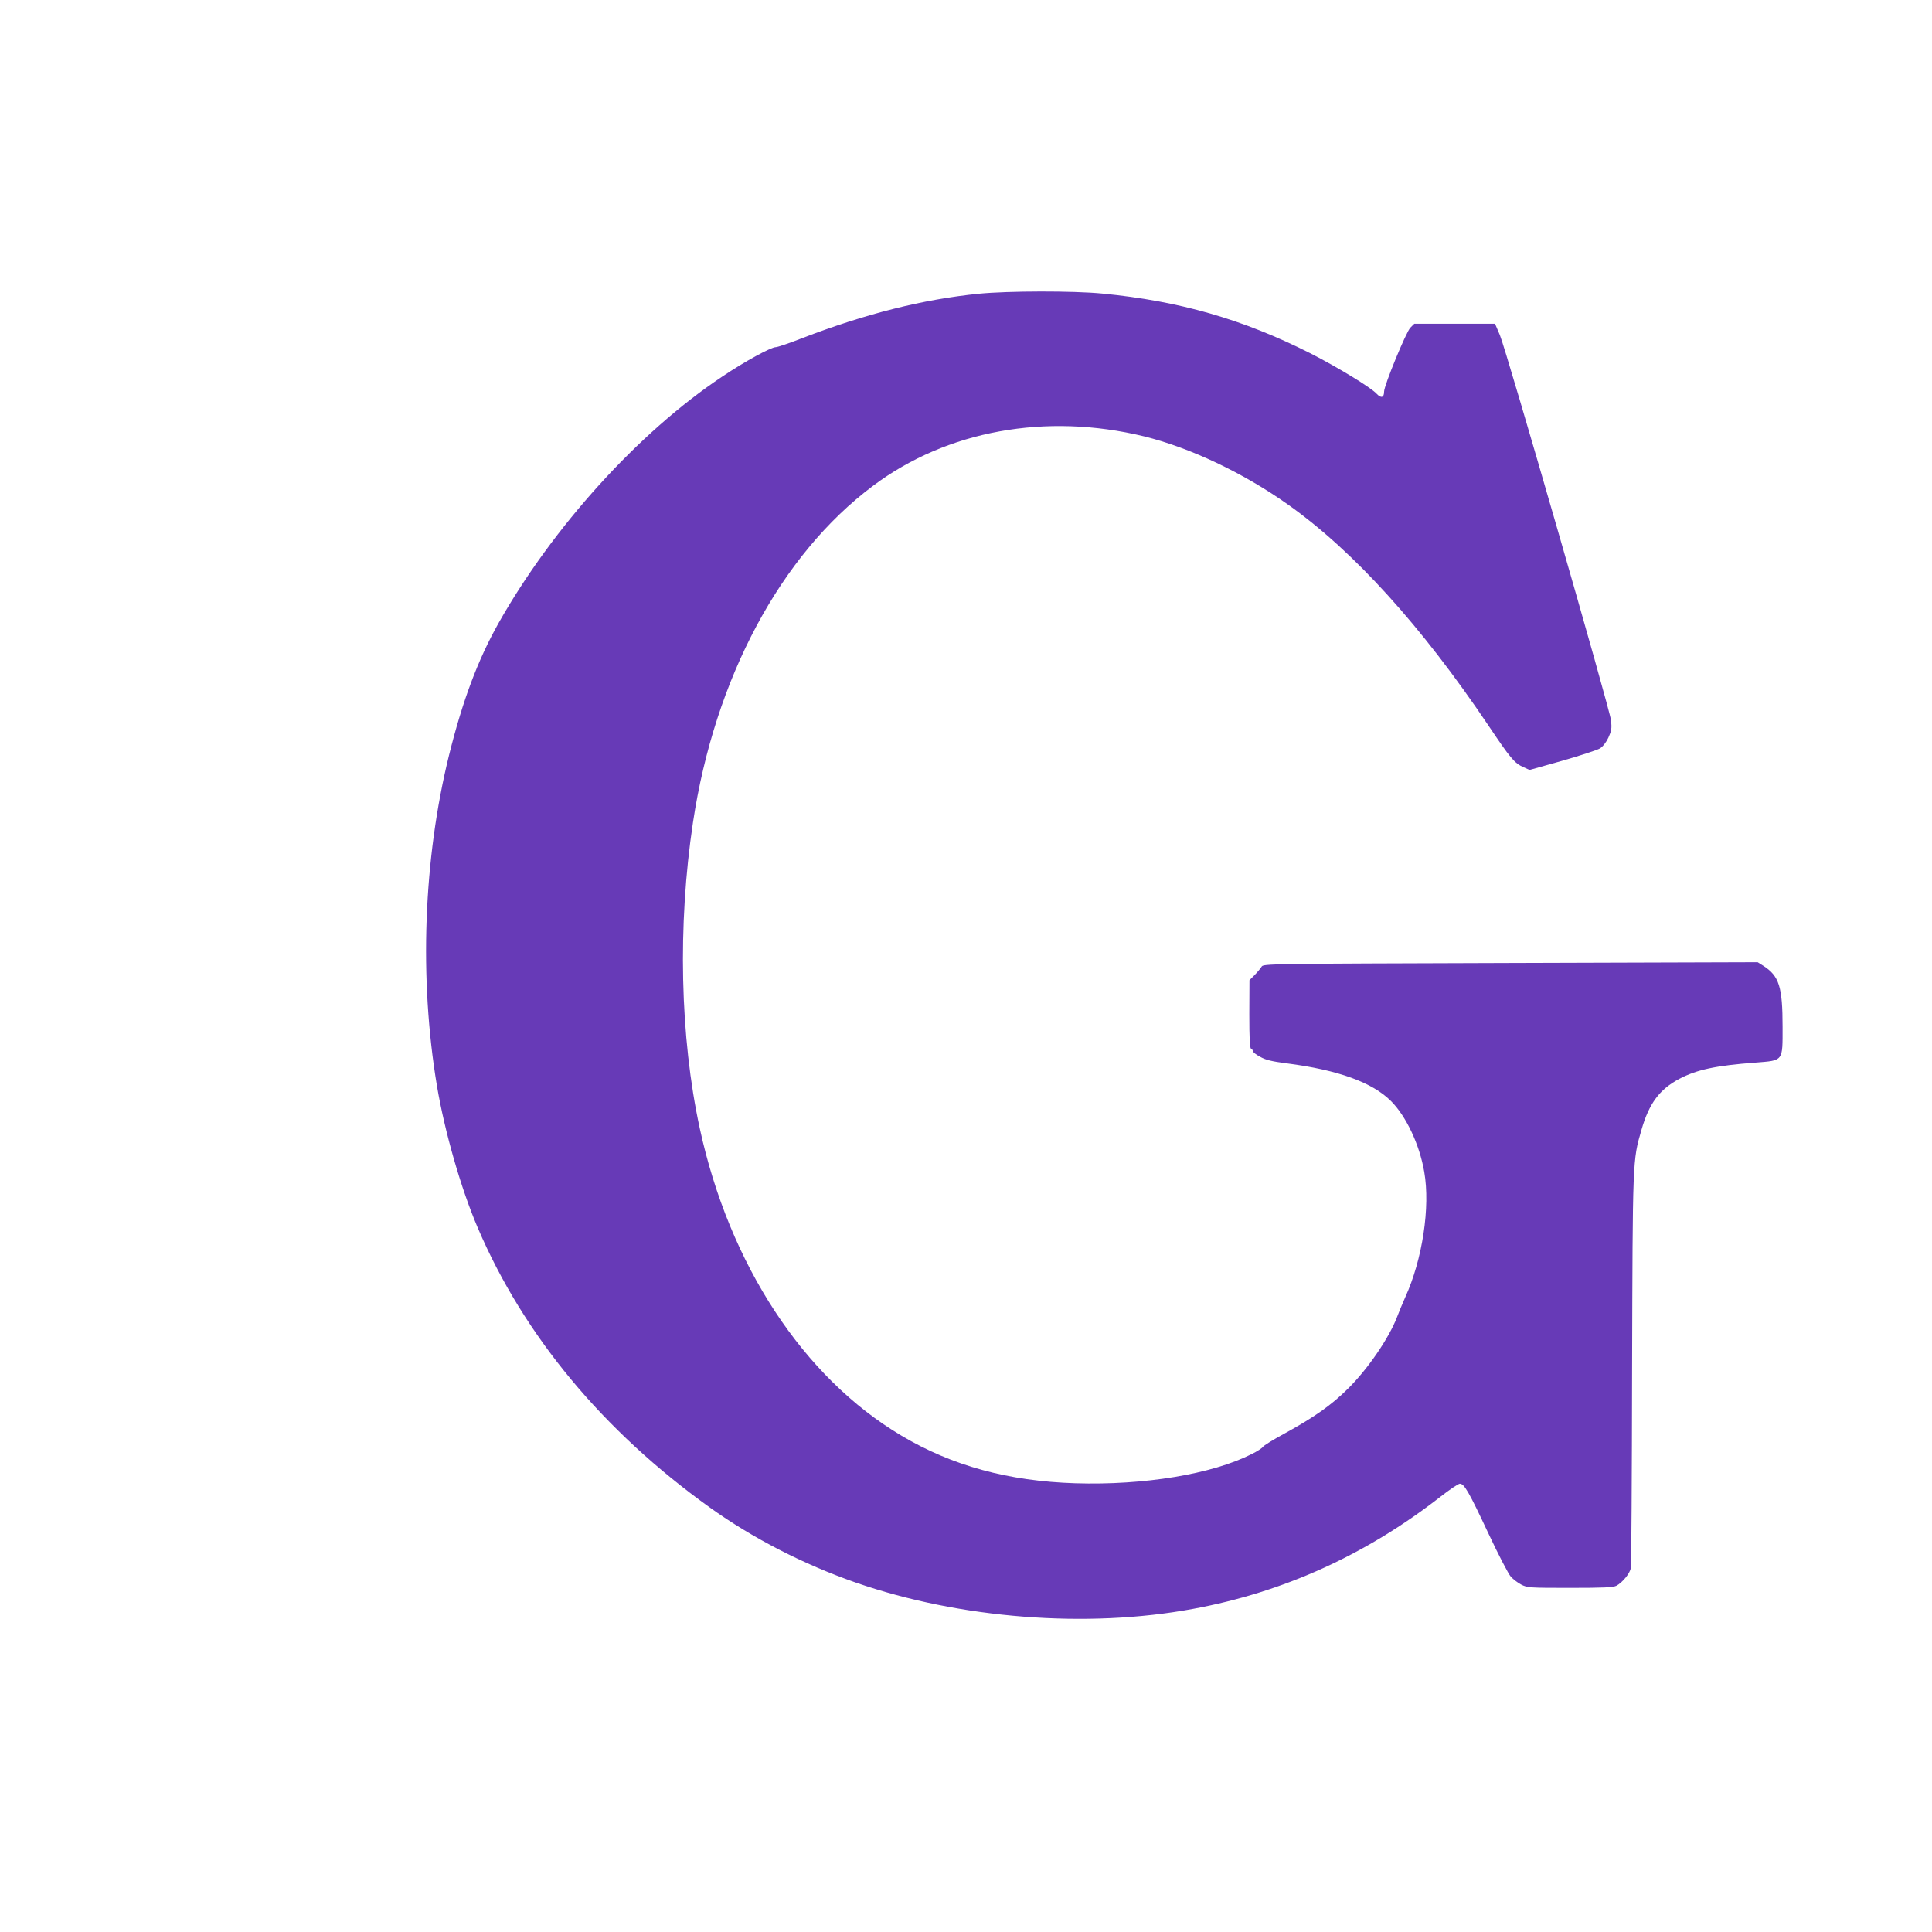 <?xml version="1.0" standalone="no"?>
<!DOCTYPE svg PUBLIC "-//W3C//DTD SVG 20010904//EN"
 "http://www.w3.org/TR/2001/REC-SVG-20010904/DTD/svg10.dtd">
<svg version="1.0" xmlns="http://www.w3.org/2000/svg"
 width="1280pt" height="1280pt" viewBox="0 0 1280 1280"
 preserveAspectRatio="xMidYMid meet">
<g transform="translate(0,1280) scale(0.1,-0.1)"
fill="#673ab7" stroke="none">
<path d="M6485 10854 c-370 -37 -751 -133 -1172 -295 -84 -33 -161 -59 -173
-59 -32 0 -205 -94 -355 -195 -554 -369 -1123 -997 -1483 -1635 -136 -242
-237 -511 -327 -873 -170 -689 -199 -1480 -80 -2192 52 -307 159 -679 270
-939 305 -714 830 -1346 1537 -1853 283 -203 621 -377 968 -498 688 -239 1532
-305 2235 -174 601 111 1146 359 1640 744 60 47 117 85 127 85 29 0 60 -54
187 -325 67 -143 135 -274 150 -290 15 -17 46 -41 69 -53 41 -21 53 -22 323
-22 225 0 286 3 308 14 41 22 89 81 96 118 3 18 7 609 8 1313 4 1396 3 1386
62 1589 51 177 120 269 252 339 115 60 238 87 503 107 187 15 180 6 180 236 0
267 -23 338 -127 405 l-38 24 -1638 -5 c-1625 -5 -1638 -5 -1649 -25 -7 -11
-27 -36 -46 -55 l-34 -34 -1 -225 c0 -161 3 -226 12 -229 6 -2 11 -9 11 -15 0
-7 21 -24 48 -38 36 -21 76 -31 177 -44 341 -44 567 -126 691 -250 100 -100
189 -288 220 -469 41 -233 -12 -581 -126 -831 -17 -38 -42 -98 -55 -133 -53
-137 -193 -343 -324 -472 -111 -110 -223 -189 -418 -296 -76 -41 -142 -82
-146 -90 -5 -8 -38 -30 -75 -48 -264 -133 -712 -207 -1167 -193 -445 14 -817
116 -1152 315 -651 386 -1141 1134 -1337 2037 -131 604 -147 1346 -45 2025
144 957 581 1774 1194 2232 489 366 1145 485 1795 327 304 -75 658 -242 955
-453 433 -307 884 -805 1325 -1461 147 -219 173 -251 234 -278 l40 -18 217 61
c119 34 231 71 248 81 20 12 42 40 57 72 20 44 23 61 18 112 -8 76 -694 2454
-737 2555 l-32 75 -267 0 -268 0 -26 -26 c-28 -28 -174 -383 -174 -423 0 -40
-19 -47 -49 -15 -38 42 -262 178 -441 269 -446 225 -867 346 -1376 395 -196
19 -625 18 -819 -1z"/>
</g>
</svg>
